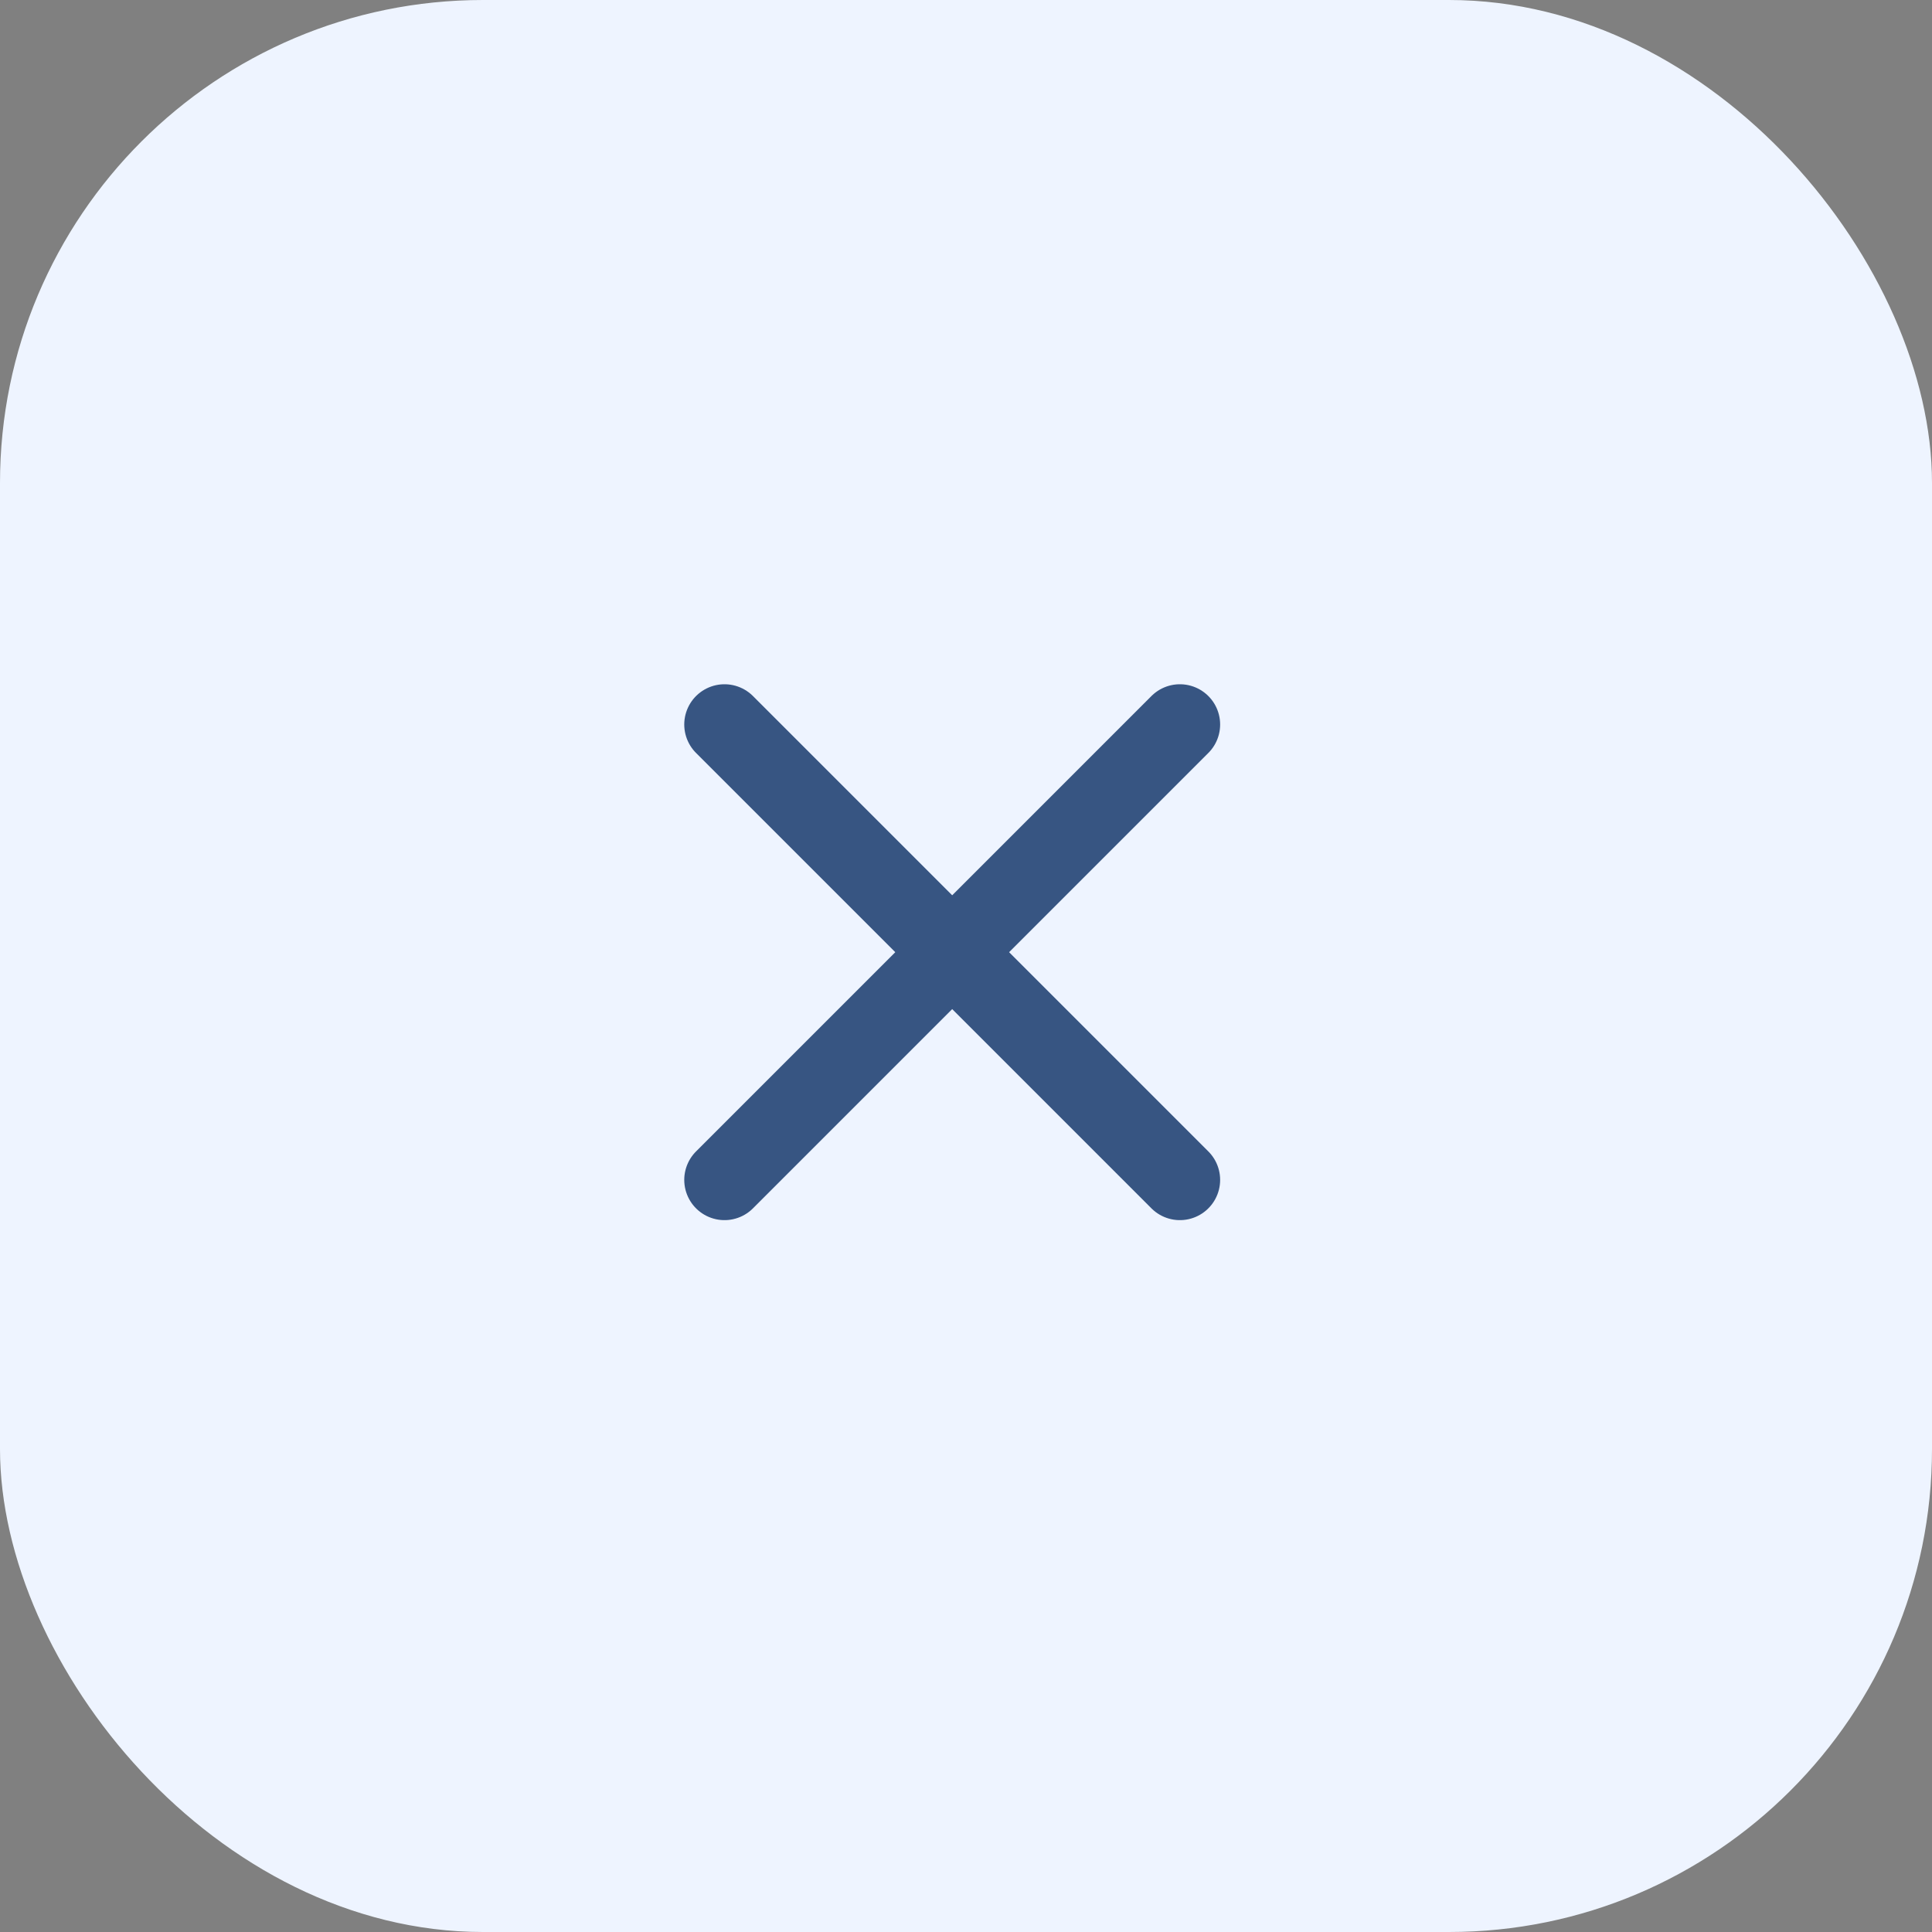 <svg width="48" height="48" viewBox="0 0 48 48" fill="none" xmlns="http://www.w3.org/2000/svg">
<rect x="0" y="0" width="48" height="48" fill="#808080" stroke="none"/>
<rect width="48" height="48" rx="12" fill="#EEF4FF"/>
<g clip-path="url(#clip0_136_422)">
<path d="M18 29.314L29.314 18" stroke="#375582" stroke-width="2" stroke-linecap="round" stroke-linejoin="round"/>
<path d="M18 18L29.314 29.314" stroke="#375582" stroke-width="2" stroke-linecap="round" stroke-linejoin="round"/>
</g>
<defs>
<clipPath id="clip0_136_422">
<rect width="24" height="24" fill="white" transform="translate(12 12)"/>
</clipPath>
</defs>
</svg>
